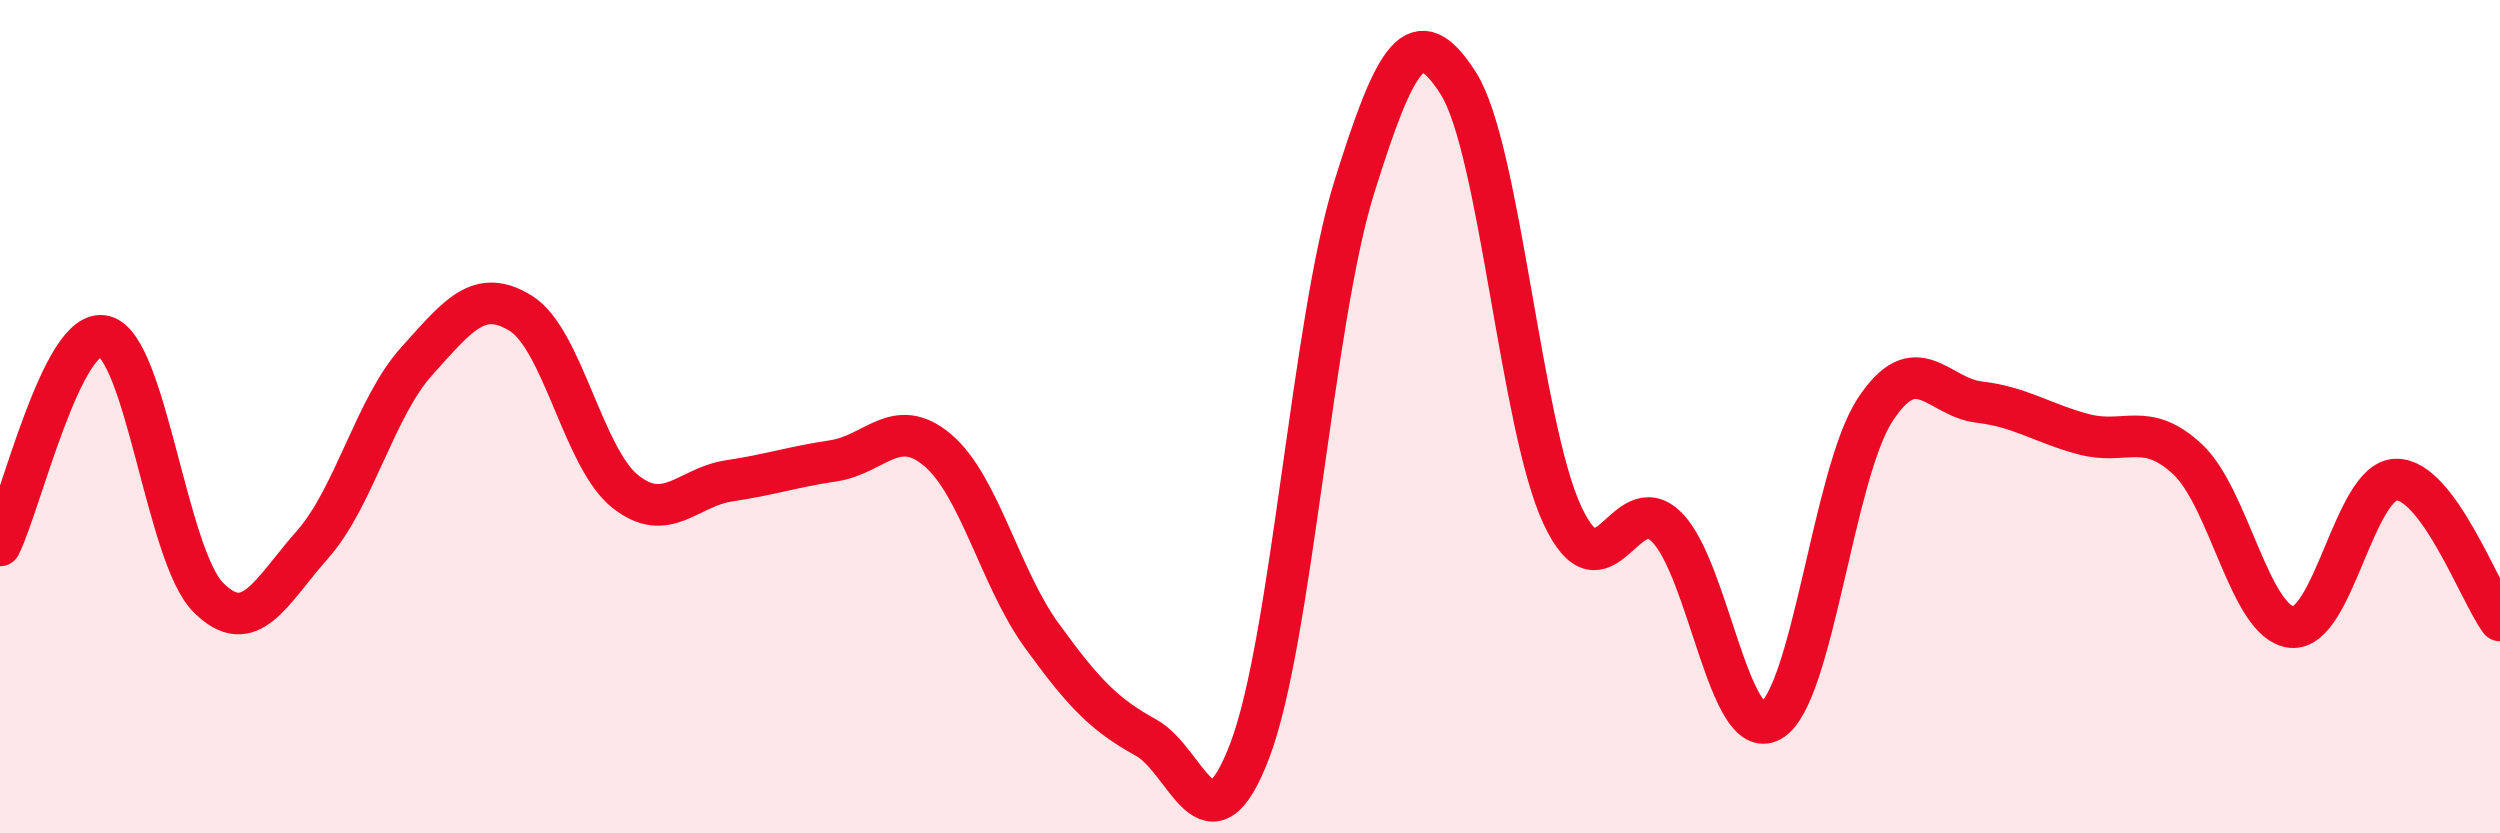 
    <svg width="60" height="20" viewBox="0 0 60 20" xmlns="http://www.w3.org/2000/svg">
      <path
        d="M 0,13.09 C 0.5,12.09 1.5,7.82 2.5,8.07 C 3.5,8.32 4,13.34 5,14.34 C 6,15.34 6.5,14.2 7.5,13.07 C 8.5,11.94 9,9.78 10,8.67 C 11,7.56 11.5,6.9 12.5,7.52 C 13.5,8.14 14,10.99 15,11.79 C 16,12.59 16.5,11.69 17.5,11.54 C 18.5,11.39 19,11.21 20,11.06 C 21,10.91 21.5,9.96 22.5,10.8 C 23.5,11.64 24,13.87 25,15.25 C 26,16.63 26.5,17.15 27.5,17.7 C 28.5,18.25 29,20.64 30,18 C 31,15.36 31.5,7.7 32.5,4.5 C 33.5,1.3 34,0.43 35,2 C 36,3.57 36.5,10.24 37.5,12.37 C 38.5,14.5 39,11.66 40,12.65 C 41,13.64 41.5,17.86 42.5,17.3 C 43.5,16.74 44,11.37 45,9.84 C 46,8.31 46.5,9.53 47.5,9.65 C 48.5,9.77 49,10.15 50,10.42 C 51,10.69 51.5,10.09 52.5,11.02 C 53.5,11.95 54,14.95 55,15.05 C 56,15.15 56.5,11.54 57.5,11.51 C 58.5,11.48 59.5,14.21 60,14.89L60 20L0 20Z"
        fill="#EB0A25"
        opacity="0.1"
        stroke-linecap="round"
        stroke-linejoin="round"
      />
      <path
        d="M 0,13.09 C 0.5,12.09 1.5,7.82 2.5,8.07 C 3.5,8.32 4,13.34 5,14.34 C 6,15.34 6.5,14.2 7.5,13.07 C 8.5,11.94 9,9.78 10,8.67 C 11,7.56 11.5,6.9 12.5,7.52 C 13.5,8.14 14,10.99 15,11.79 C 16,12.59 16.5,11.69 17.5,11.54 C 18.5,11.39 19,11.21 20,11.06 C 21,10.91 21.5,9.96 22.5,10.8 C 23.5,11.64 24,13.87 25,15.25 C 26,16.63 26.5,17.15 27.5,17.7 C 28.5,18.25 29,20.64 30,18 C 31,15.36 31.5,7.7 32.5,4.5 C 33.5,1.3 34,0.43 35,2 C 36,3.57 36.5,10.24 37.5,12.37 C 38.5,14.5 39,11.66 40,12.65 C 41,13.64 41.5,17.86 42.5,17.3 C 43.5,16.74 44,11.37 45,9.84 C 46,8.31 46.5,9.53 47.5,9.65 C 48.5,9.77 49,10.15 50,10.42 C 51,10.69 51.5,10.09 52.5,11.02 C 53.5,11.95 54,14.95 55,15.05 C 56,15.15 56.5,11.54 57.5,11.51 C 58.5,11.48 59.5,14.21 60,14.89"
        stroke="#EB0A25"
        stroke-width="1"
        fill="none"
        stroke-linecap="round"
        stroke-linejoin="round"
      />
    </svg>
  
